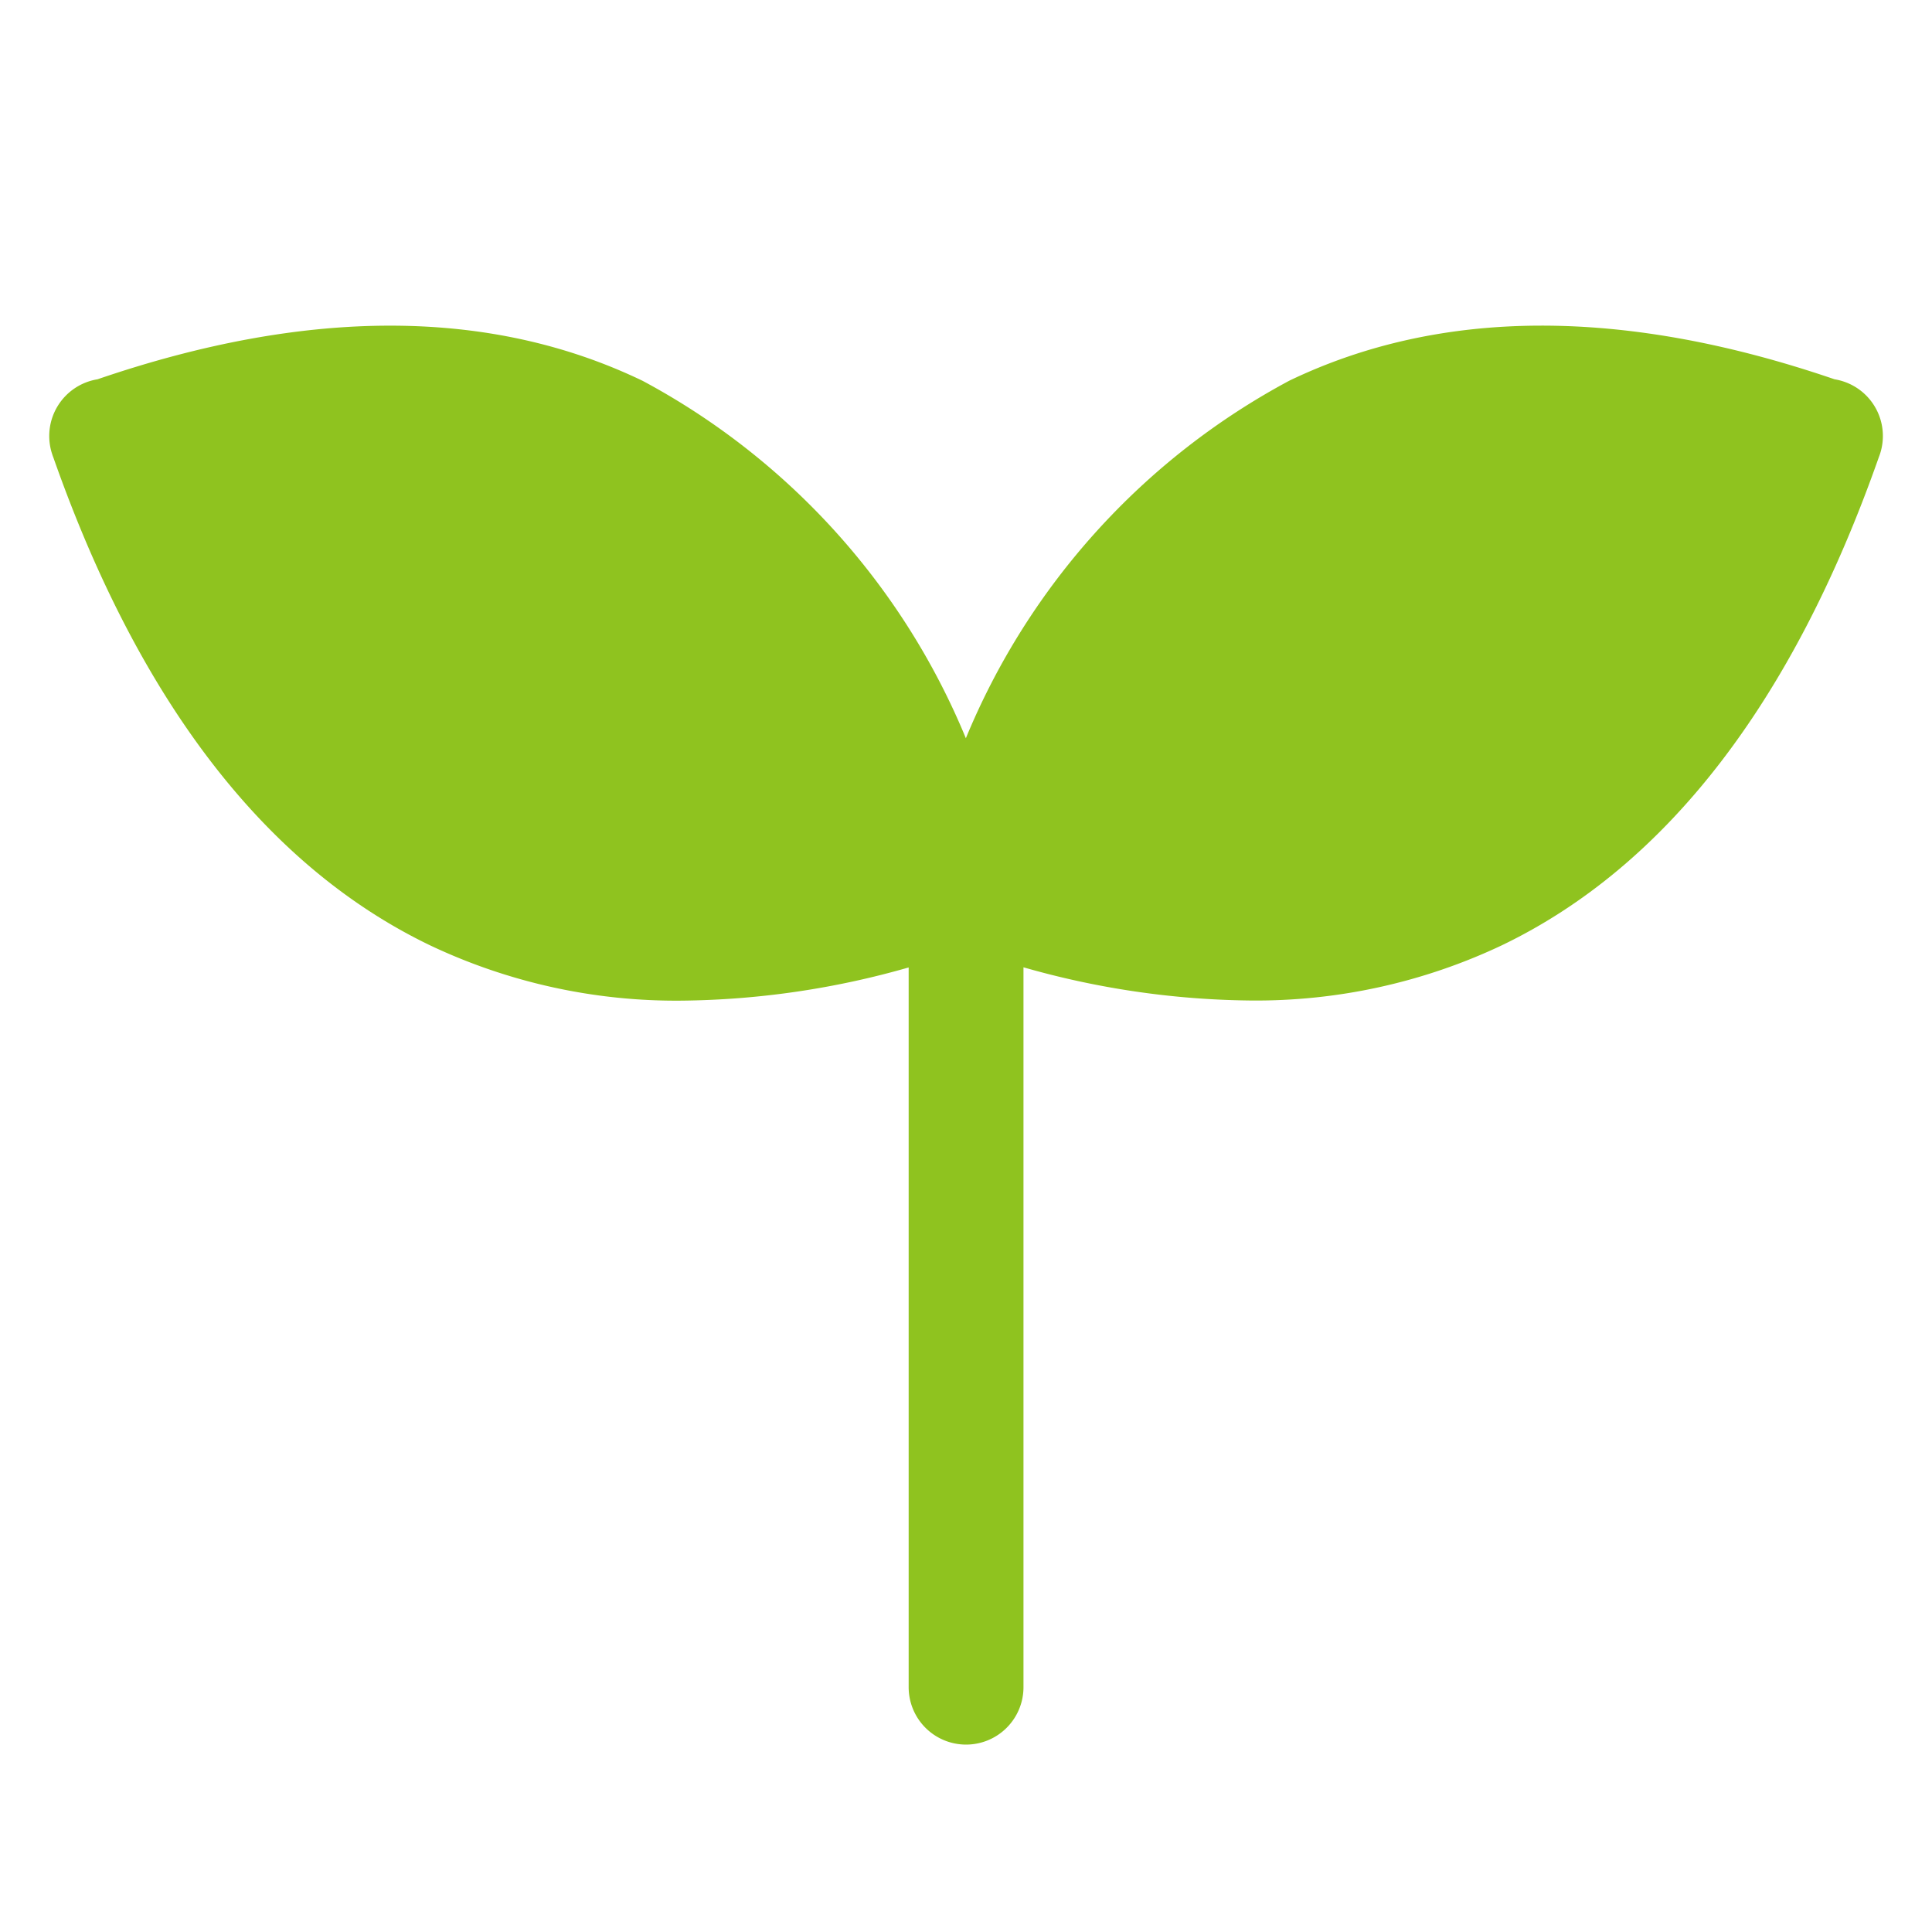 <svg id="Component_226_152" data-name="Component 226 – 152" xmlns="http://www.w3.org/2000/svg" xmlns:xlink="http://www.w3.org/1999/xlink" width="28" height="28" viewBox="0 0 28 28">
  <defs>
    <clipPath id="clip-path">
      <rect id="Rectangle_26335" data-name="Rectangle 26335" width="26.575" height="20.565" fill="none"/>
    </clipPath>
  </defs>
  <rect id="Rectangle_26334" data-name="Rectangle 26334" width="28" height="28" fill="#fff"/>
  <g id="Group_55580" data-name="Group 55580" transform="translate(0.713 4.719)">
    <g id="Group_55580-2" data-name="Group 55580" clip-path="url(#clip-path)">
      <path id="Path_146934" data-name="Path 146934" d="M26.017.814a.826.826,0,0,0-.142-.036c-3.046-1.043-5.7-1.037-7.9.019a10.352,10.352,0,0,0-4.69,5.183A10.355,10.355,0,0,0,8.6.8C6.4-.259,3.746-.265.7.778A.833.833,0,0,0,.039,1.85l.012.037.01.026c1.248,3.549,3.086,5.928,5.462,7.07a8.328,8.328,0,0,0,3.653.8,12.345,12.345,0,0,0,3.28-.481V19.733a.832.832,0,1,0,1.664,0V9.3a12.352,12.352,0,0,0,3.28.481,8.328,8.328,0,0,0,3.653-.8c2.377-1.143,4.215-3.522,5.463-7.073l.009-.024.011-.032A.832.832,0,0,0,26.017.814" transform="translate(0 0)" fill="#8fc31f"/>
    </g>
  </g>
</svg>
